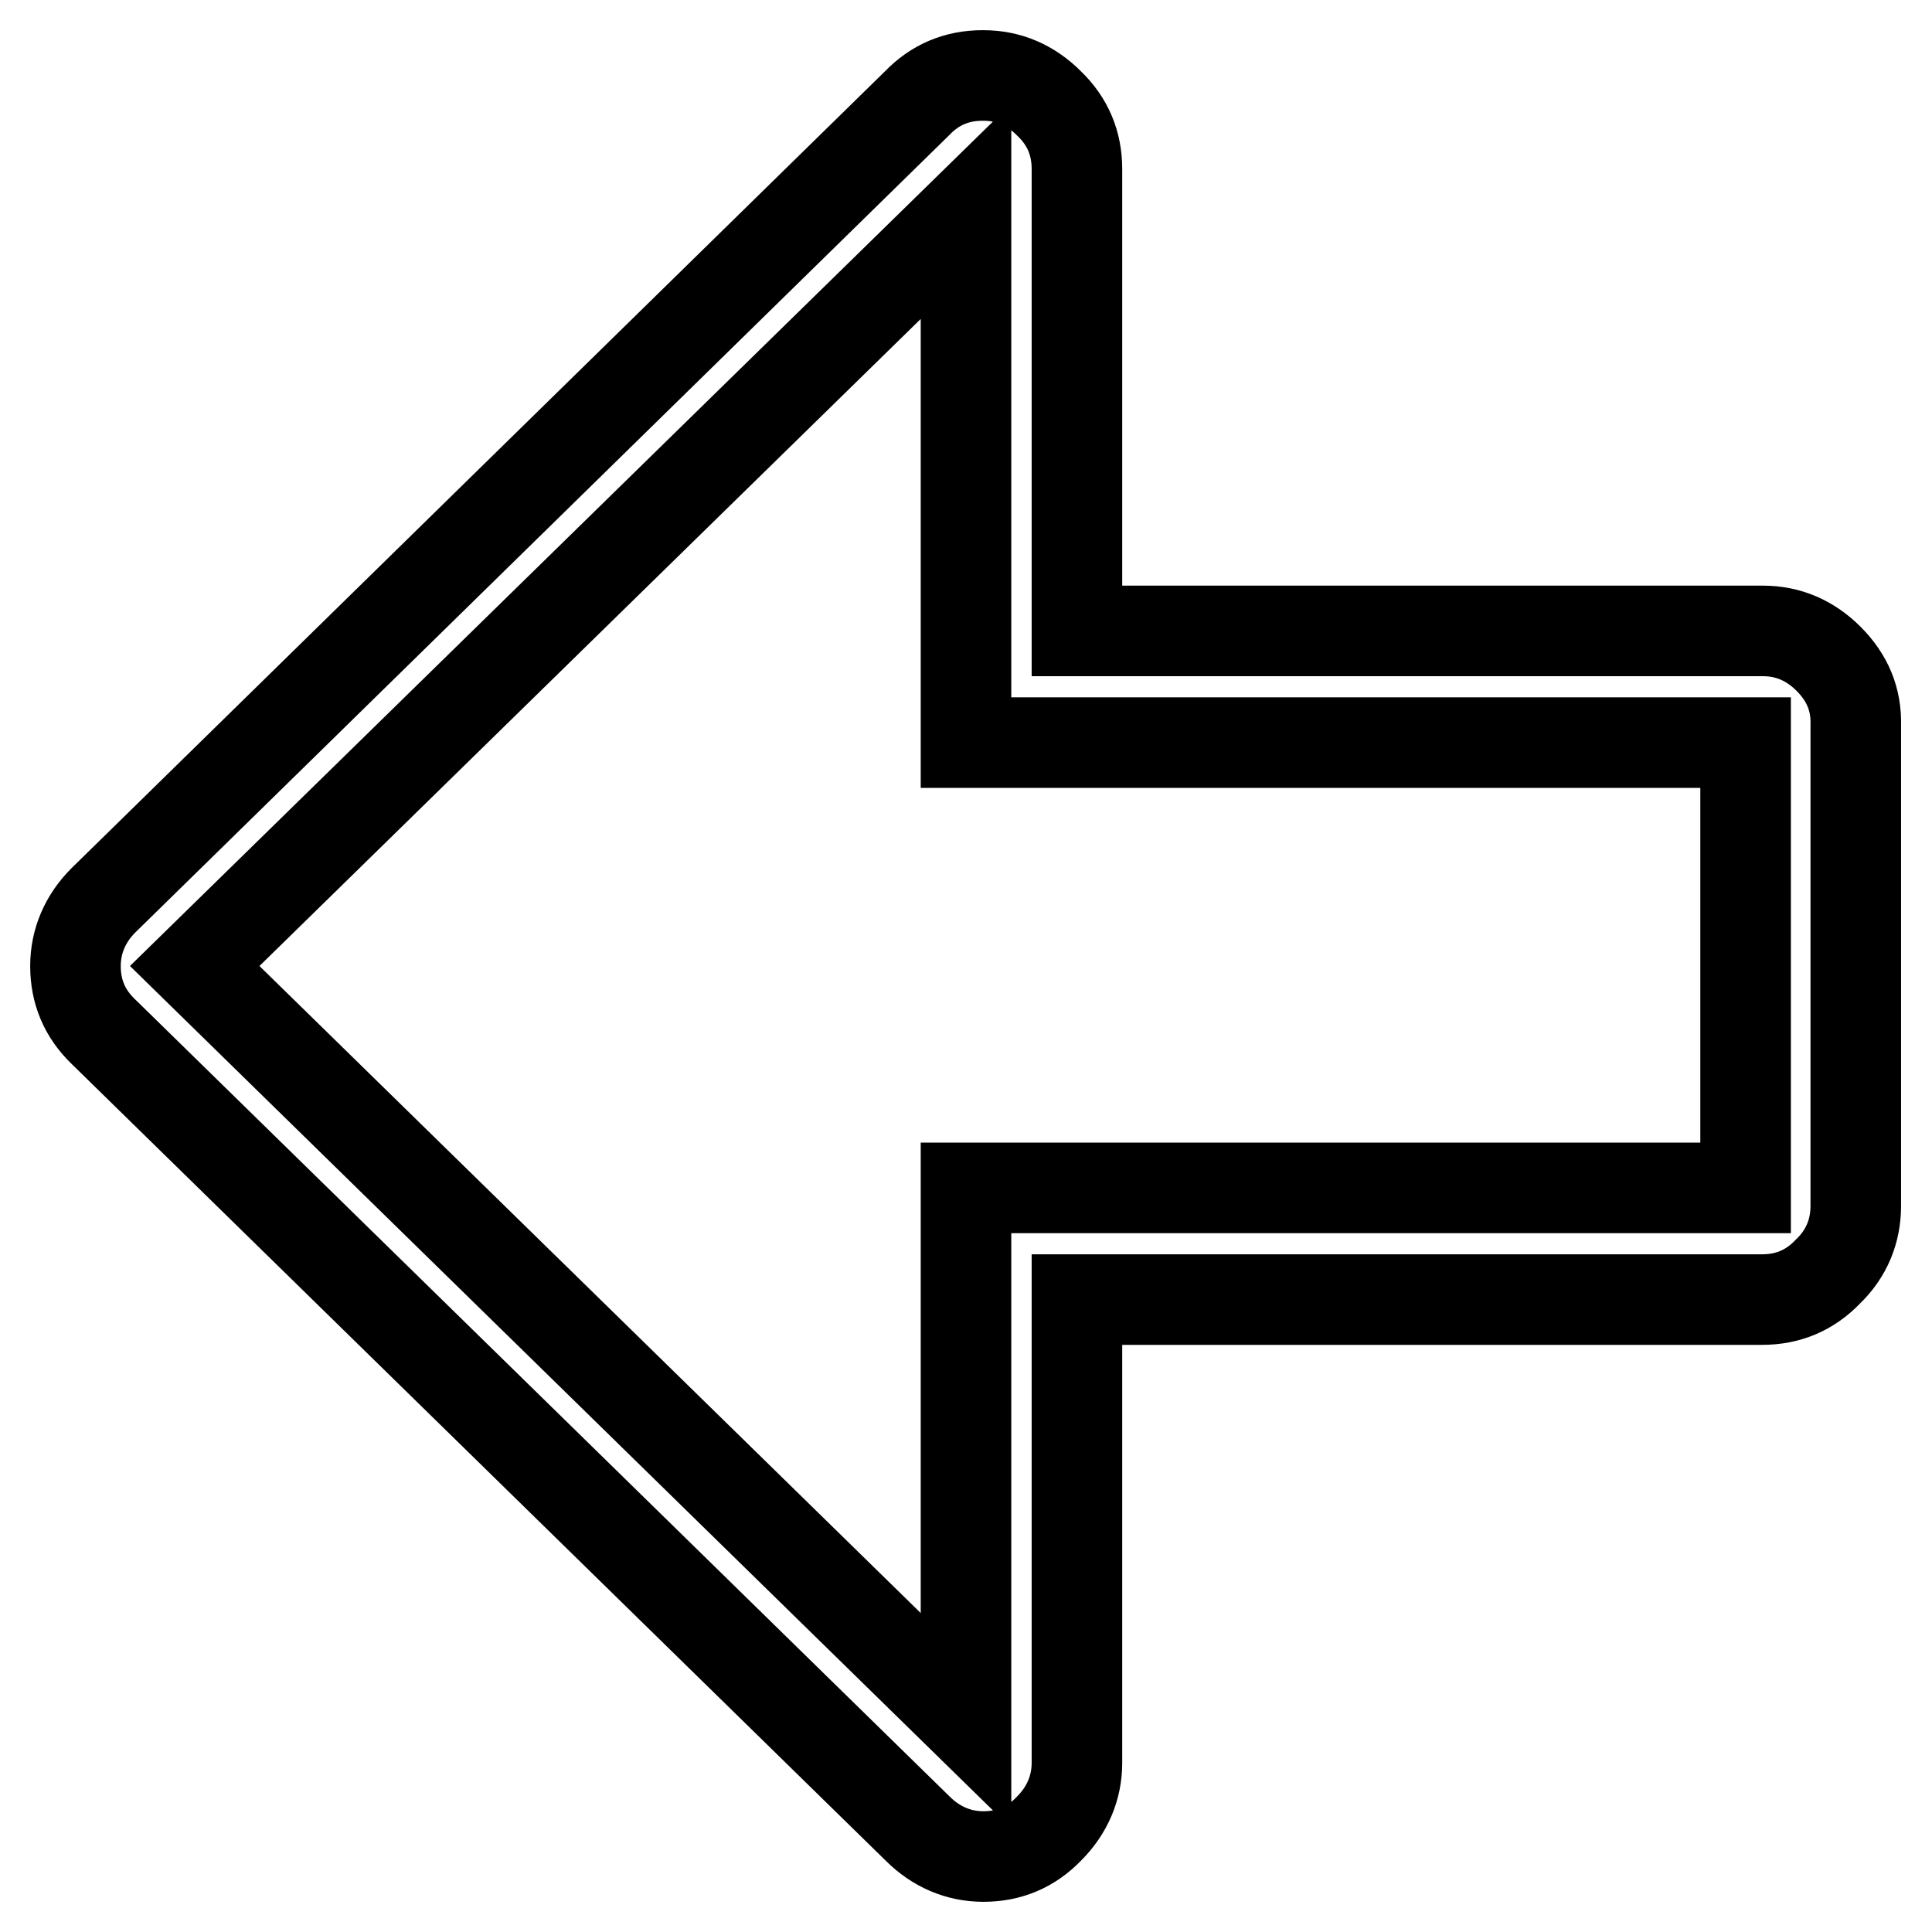<?xml version="1.0" encoding="utf-8"?>
<!-- Svg Vector Icons : http://www.onlinewebfonts.com/icon -->
<!DOCTYPE svg PUBLIC "-//W3C//DTD SVG 1.1//EN" "http://www.w3.org/Graphics/SVG/1.1/DTD/svg11.dtd">
<svg version="1.1" xmlns="http://www.w3.org/2000/svg" xmlns:xlink="http://www.w3.org/1999/xlink" x="0px" y="0px" viewBox="0 0 256 256" enable-background="new 0 0 256 256" xml:space="preserve">
<g> <path stroke-width="12" fill-opacity="0" stroke="#000000"  d="M242.3,87.3c-2.4-2.4-5.3-3.7-8.7-3.7c0,0,0,0-0.1,0h-90.8V22.4c0-3.4-1.2-6.3-3.7-8.7 c-2.4-2.4-5.3-3.7-8.7-3.7c0,0,0,0-0.1,0c-3.4,0-6.3,1.2-8.7,3.7L13.7,119.3c-2.4,2.4-3.7,5.4-3.7,8.7c0,3.4,1.2,6.3,3.7,8.7 l107.9,105.6c2.4,2.4,5.4,3.7,8.7,3.7c3.4,0,6.3-1.2,8.7-3.7c2.4-2.4,3.7-5.4,3.7-8.7v-61.4h90.8c3.4,0,6.3-1.2,8.7-3.7 c2.5-2.4,3.7-5.4,3.7-8.7V96.1C246,92.7,244.8,89.8,242.3,87.3z M231.3,157.4h-88.5H128v14.8V228L25.8,128L128,28v55.6v14.8h14.8 h88.5V157.4z"/></g>
</svg>